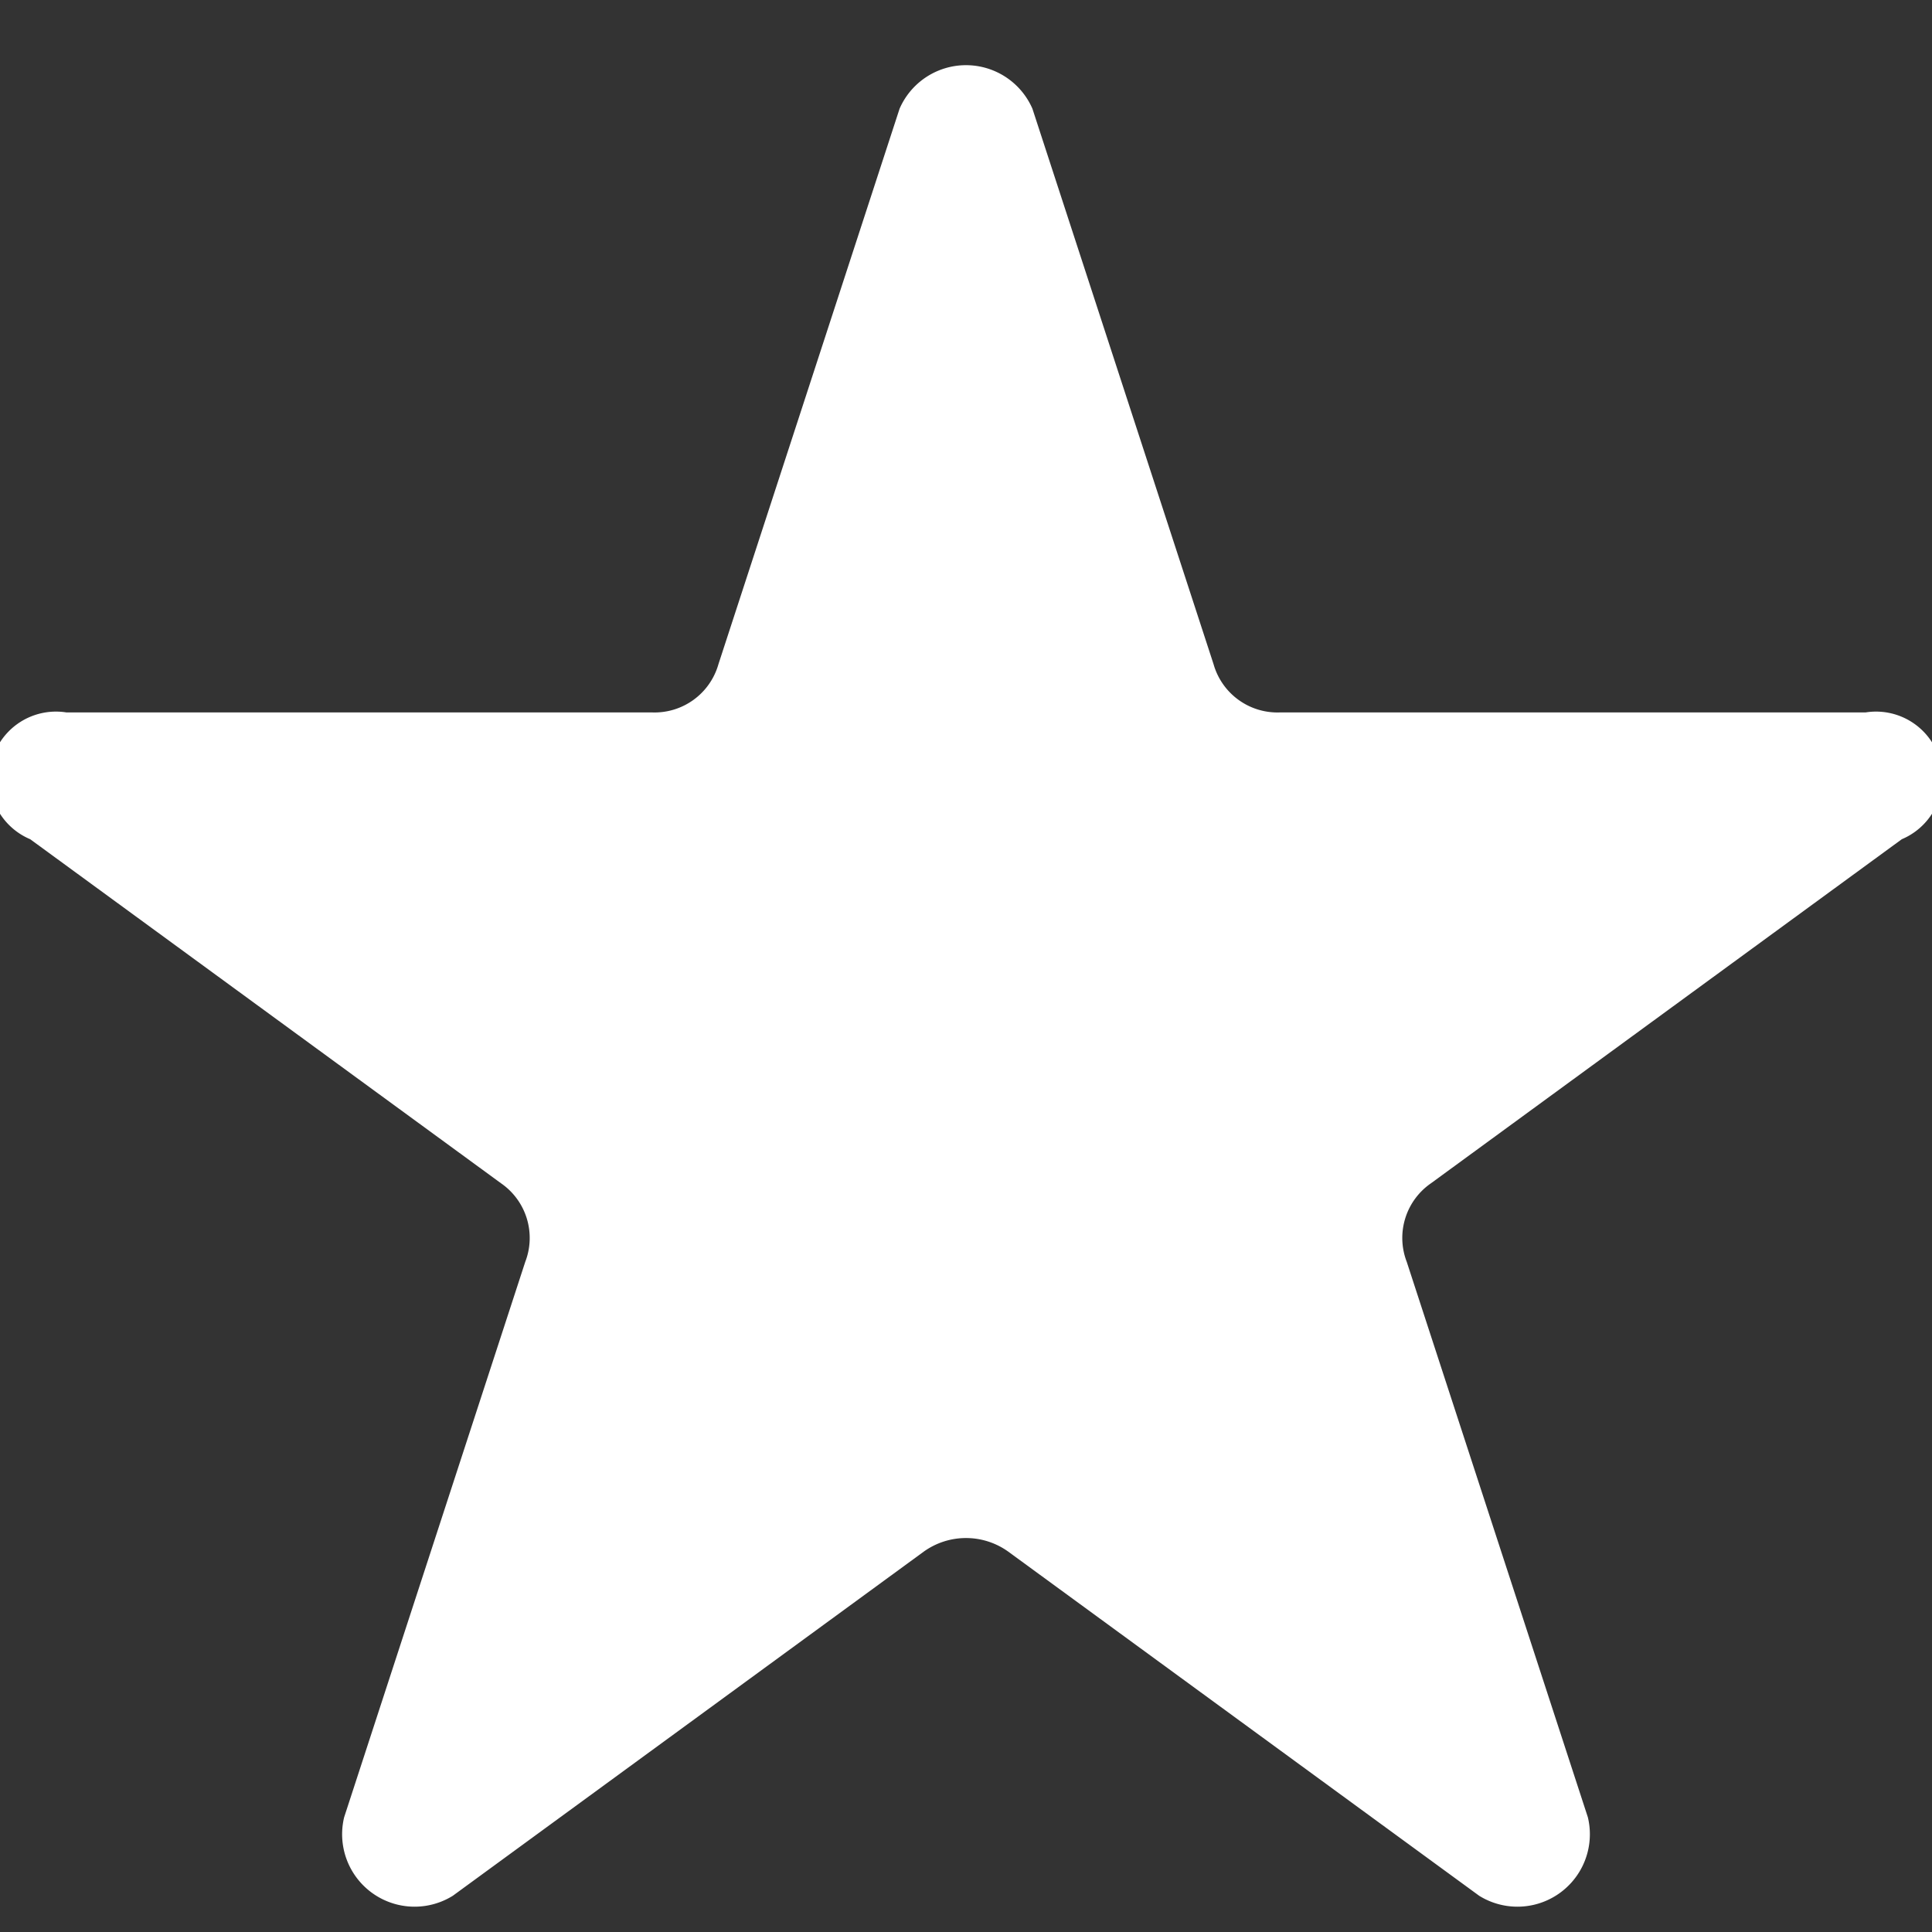 <?xml version="1.0" encoding="utf-8"?>
<svg xmlns="http://www.w3.org/2000/svg" width="32" height="32" viewBox="0 0 32 32">
  <rect x="0" y="0" width="32" height="32" fill="#333333" stroke="none"/>
  <path d="M17.1,1.8l3,9.2a1.1,1.1,0,0,0,1.1.8h9.7a1.1,1.1,0,0,1,.6,2.1l-7.8,5.7a1.1,1.1,0,0,0-.4,1.3l3,9.2a1.2,1.2,0,0,1-1.8,1.3l-7.8-5.7a1.2,1.2,0,0,0-1.4,0L7.5,31.4a1.2,1.2,0,0,1-1.8-1.3l3-9.2a1.1,1.1,0,0,0-.4-1.3L.5,13.9a1.1,1.1,0,0,1,.6-2.1h9.7a1.1,1.1,0,0,0,1.1-.8l3-9.2A1.2,1.2,0,0,1,17.1,1.8Z" fill="#fff"/>
</svg>
